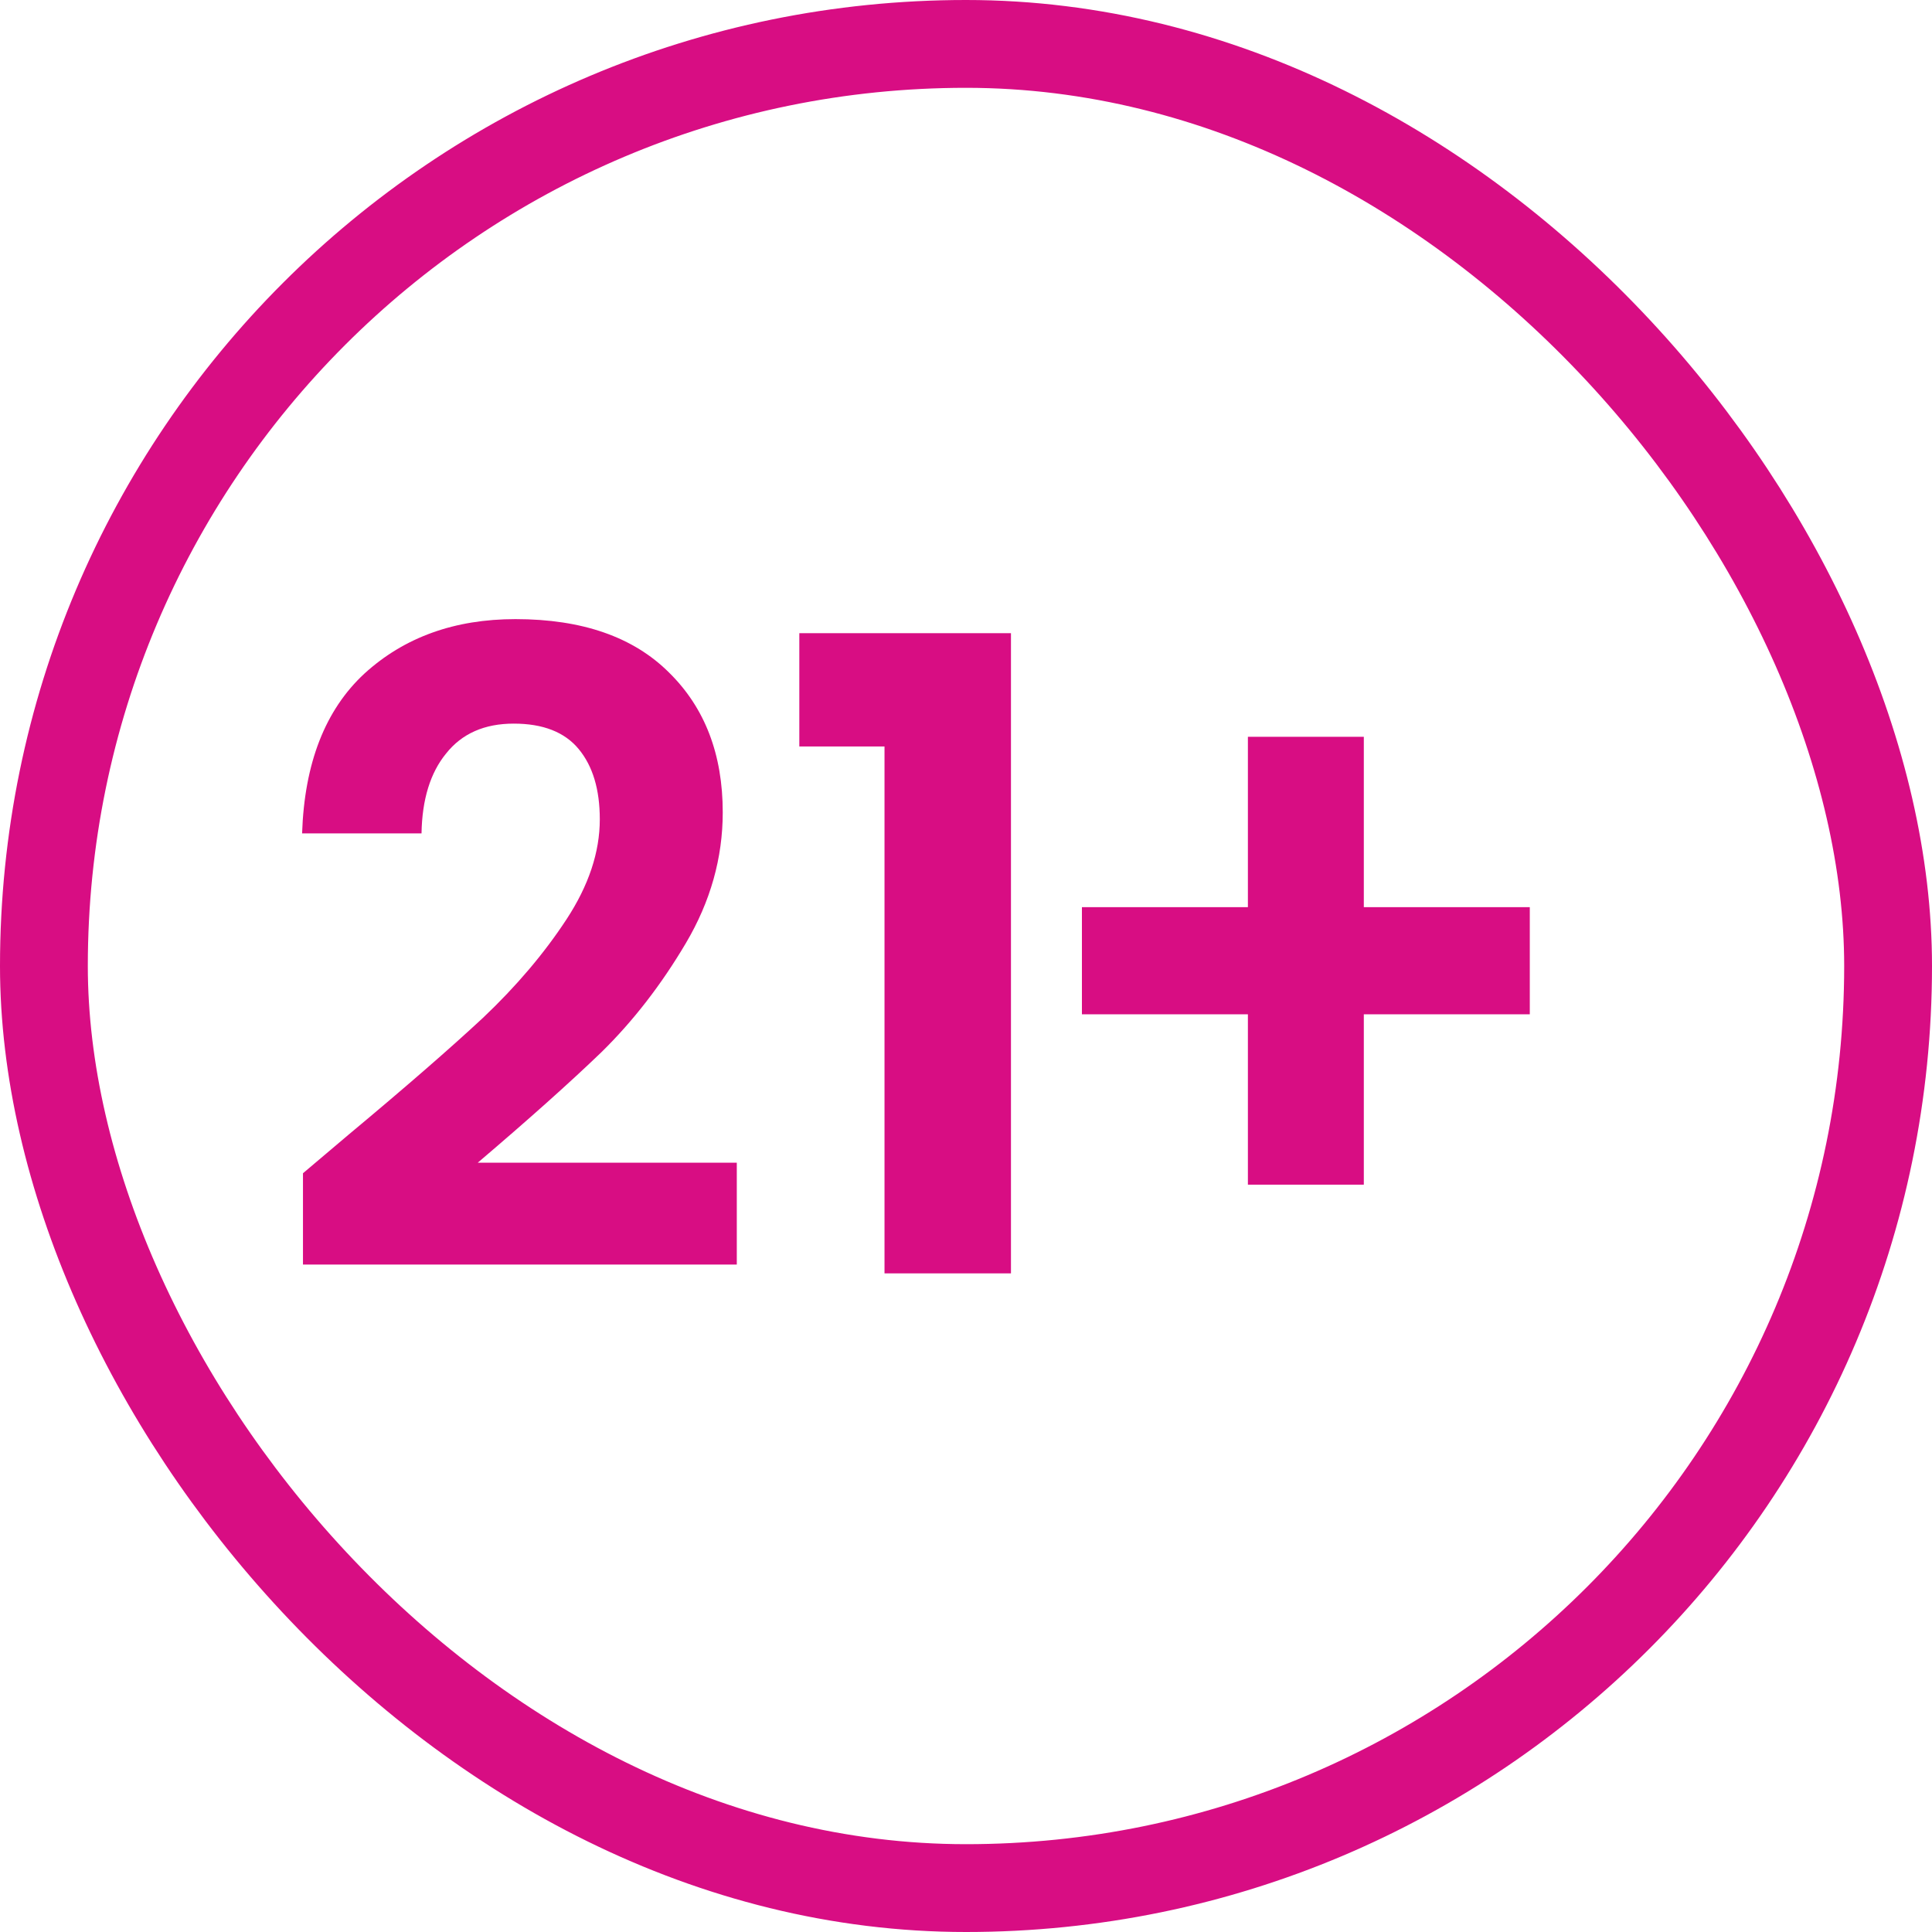 <svg width="44" height="44" viewBox="0 0 44 44" fill="none" xmlns="http://www.w3.org/2000/svg">
<rect x="1" y="1" width="42" height="42" rx="21" stroke="#D80D83" stroke-width="2"/>
<path d="M7.94 25.84C9.22 24.773 10.24 23.887 11 23.18C11.76 22.46 12.393 21.713 12.9 20.94C13.407 20.167 13.66 19.407 13.66 18.66C13.66 17.98 13.5 17.447 13.18 17.06C12.86 16.673 12.367 16.48 11.7 16.48C11.033 16.48 10.52 16.707 10.16 17.16C9.8 17.6 9.613 18.207 9.6 18.98H6.88C6.933 17.38 7.407 16.167 8.3 15.34C9.207 14.513 10.353 14.1 11.74 14.1C13.26 14.1 14.427 14.507 15.24 15.32C16.053 16.12 16.46 17.18 16.46 18.5C16.46 19.54 16.18 20.533 15.62 21.48C15.06 22.427 14.42 23.253 13.7 23.96C12.98 24.653 12.04 25.493 10.88 26.48H16.78V28.8H6.9V26.72L7.94 25.84ZM18.204 17V14.42H23.024V29H20.144V17H18.204Z" fill="#D80D83"/>
<path d="M34.84 23.1H31.06V26.98H28.42V23.1H24.64V20.66H28.42V16.78H31.06V20.66H34.84V23.1Z" fill="#D80D83"/>
</svg>
